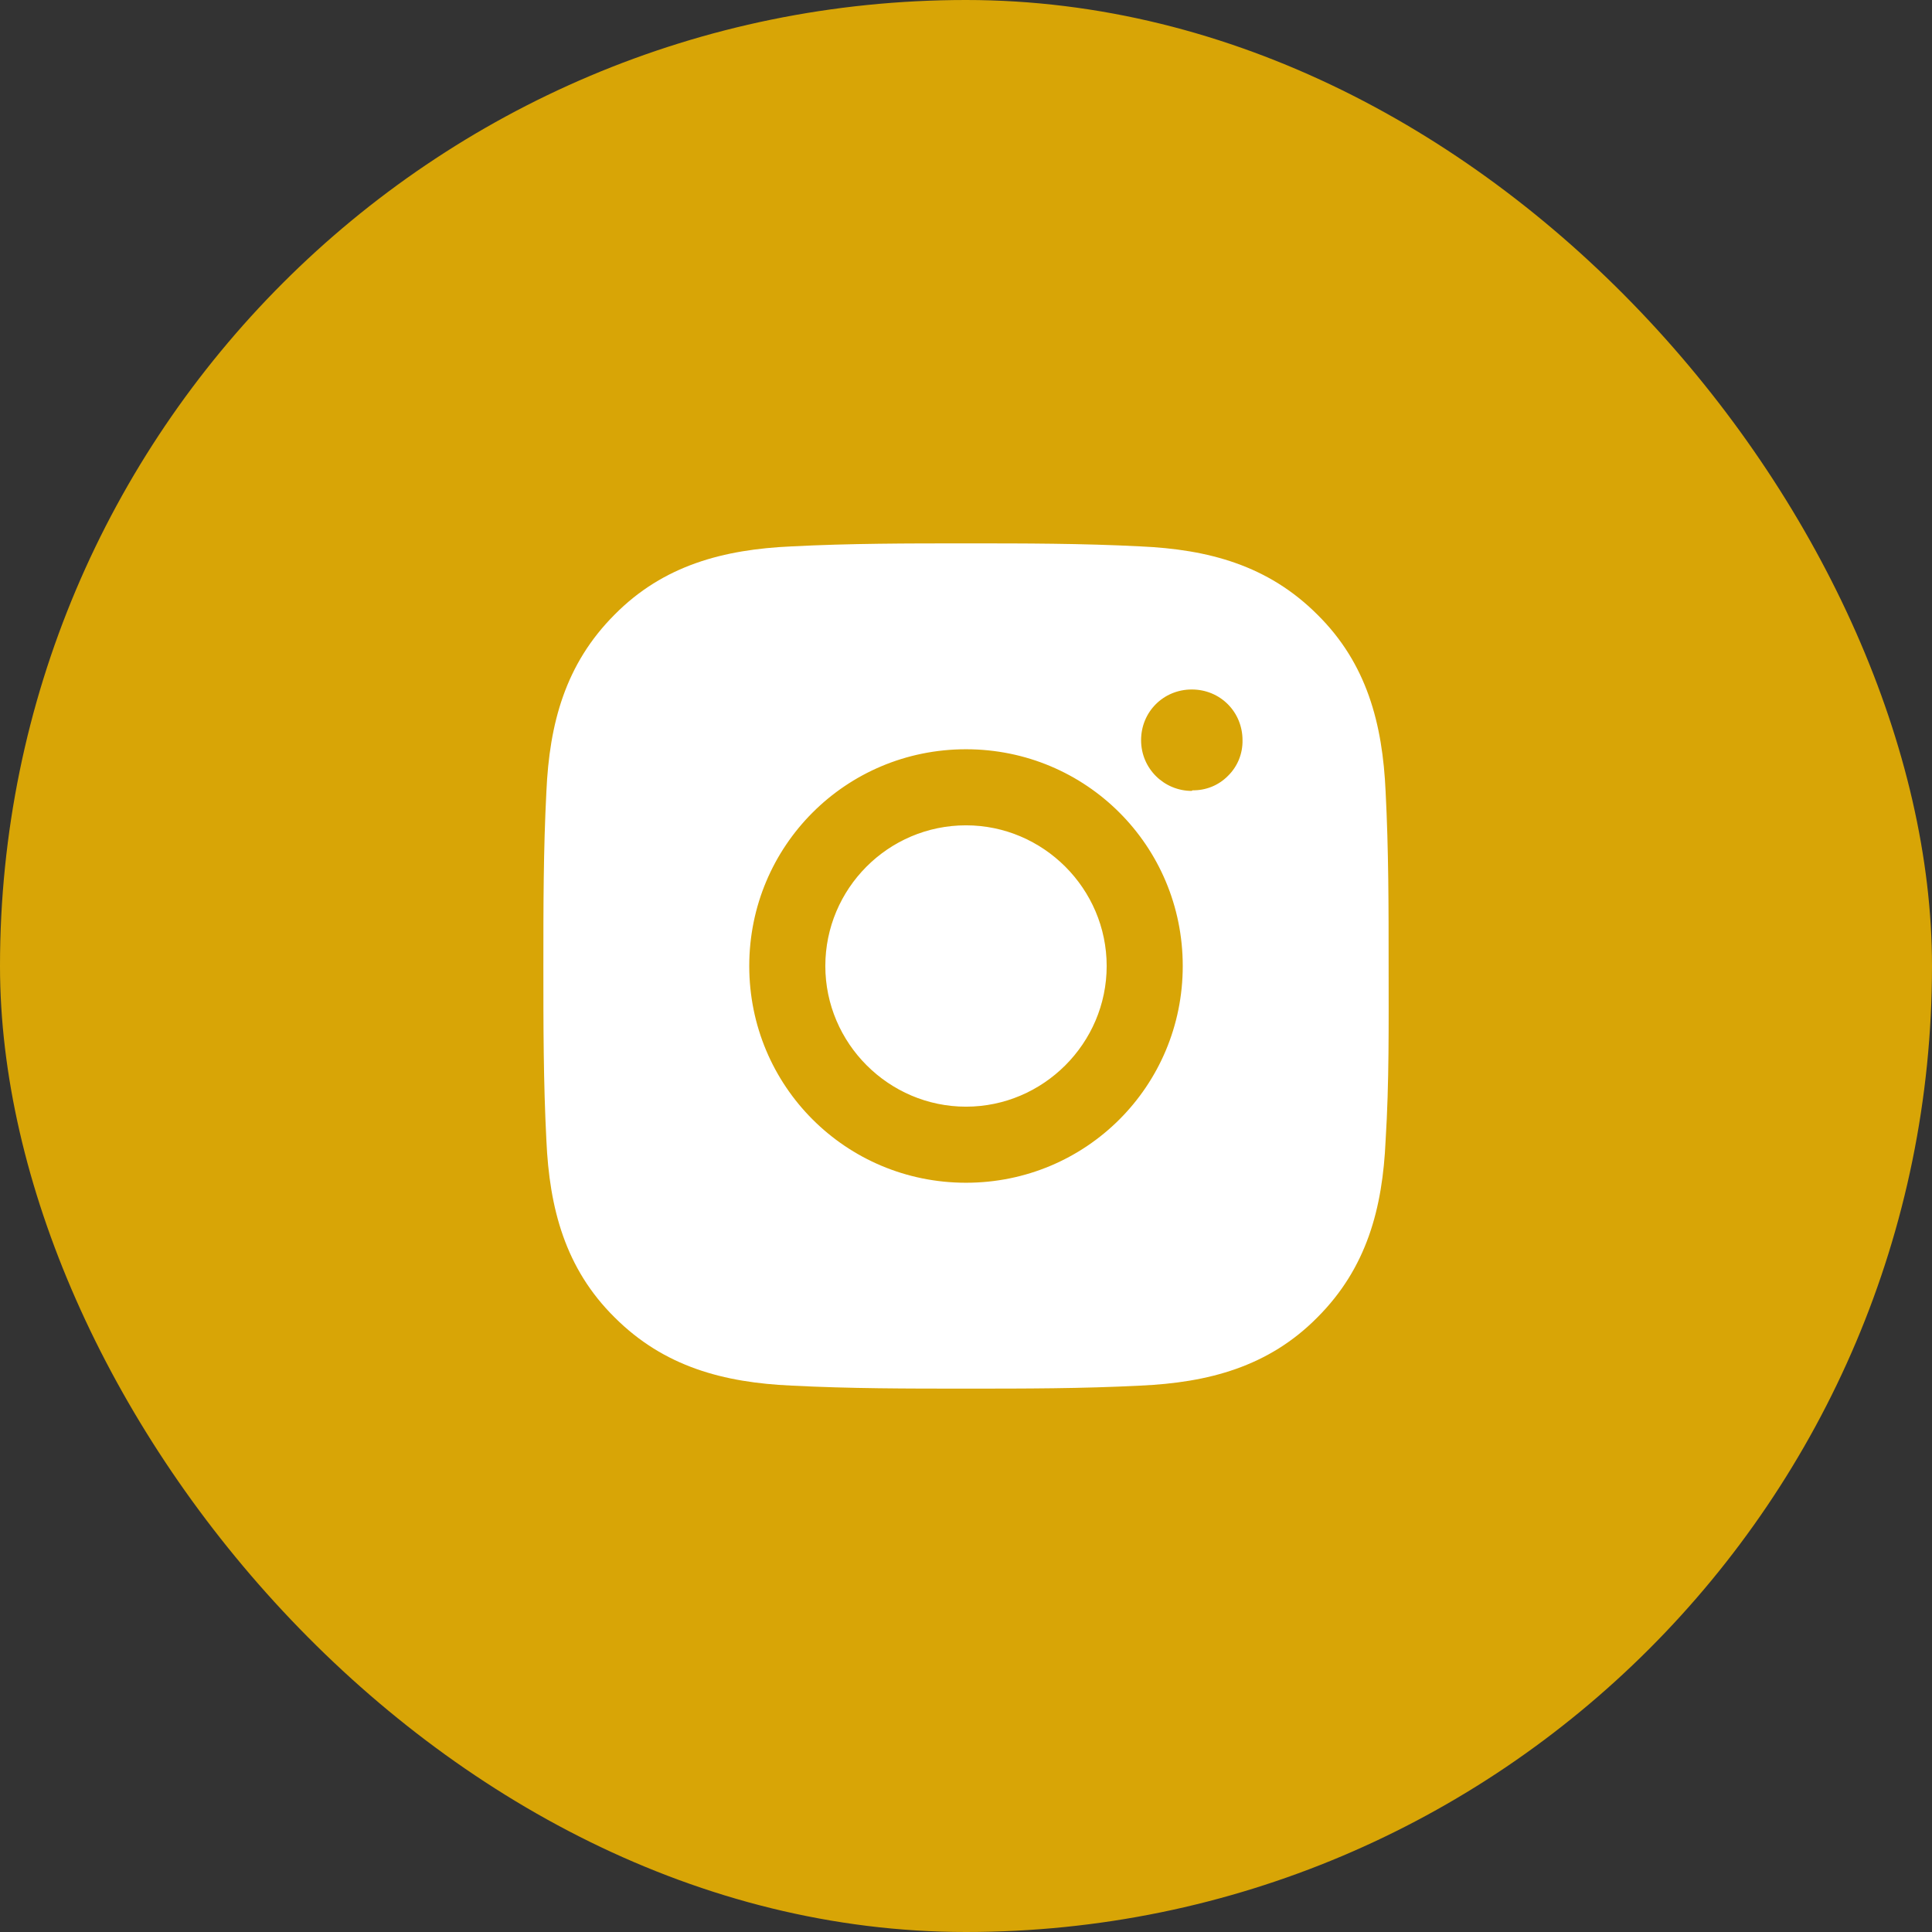 <?xml version="1.0" encoding="UTF-8"?> <svg xmlns="http://www.w3.org/2000/svg" width="32" height="32" viewBox="0 0 32 32" fill="none"><rect x="0" y="0" width="32" height="32" fill="#333333" stroke="none"/><rect width="32" height="32" rx="16" fill="#D8A506"></rect><path d="M16 13.67C14.71 13.67 13.67 14.72 13.67 16C13.67 17.28 14.72 18.33 16 18.33C17.28 18.33 18.33 17.28 18.33 16C18.33 14.72 17.28 13.67 16 13.67ZM23 16C23 15.03 23 14.08 22.95 13.11C22.9 11.99 22.64 10.99 21.82 10.18C21 9.36 20.01 9.1 18.89 9.05C17.92 9 16.97 9 16 9C15.03 9 14.08 9 13.11 9.05C11.99 9.1 10.99 9.36 10.18 10.18C9.36 11 9.1 11.99 9.05 13.11C9 14.08 9 15.03 9 16C9 16.97 9 17.92 9.05 18.89C9.1 20.01 9.36 21.01 10.18 21.82C11 22.64 11.99 22.9 13.11 22.95C14.08 23 15.03 23 16 23C16.97 23 17.92 23 18.89 22.95C20.01 22.9 21.01 22.64 21.82 21.82C22.64 21 22.9 20.01 22.95 18.89C23.01 17.93 23 16.97 23 16ZM16 19.59C14.01 19.59 12.41 17.99 12.41 16C12.41 14.01 14.01 12.41 16 12.41C17.99 12.41 19.59 14.01 19.59 16C19.59 17.99 17.99 19.59 16 19.59ZM19.74 13.1C19.28 13.1 18.9 12.73 18.9 12.26C18.9 11.79 19.27 11.42 19.74 11.42C20.21 11.42 20.58 11.79 20.58 12.26C20.582 12.37 20.562 12.478 20.521 12.58C20.48 12.681 20.418 12.773 20.34 12.85C20.263 12.928 20.171 12.99 20.07 13.031C19.968 13.072 19.86 13.092 19.75 13.09L19.74 13.1Z" fill="white"></path></svg> 